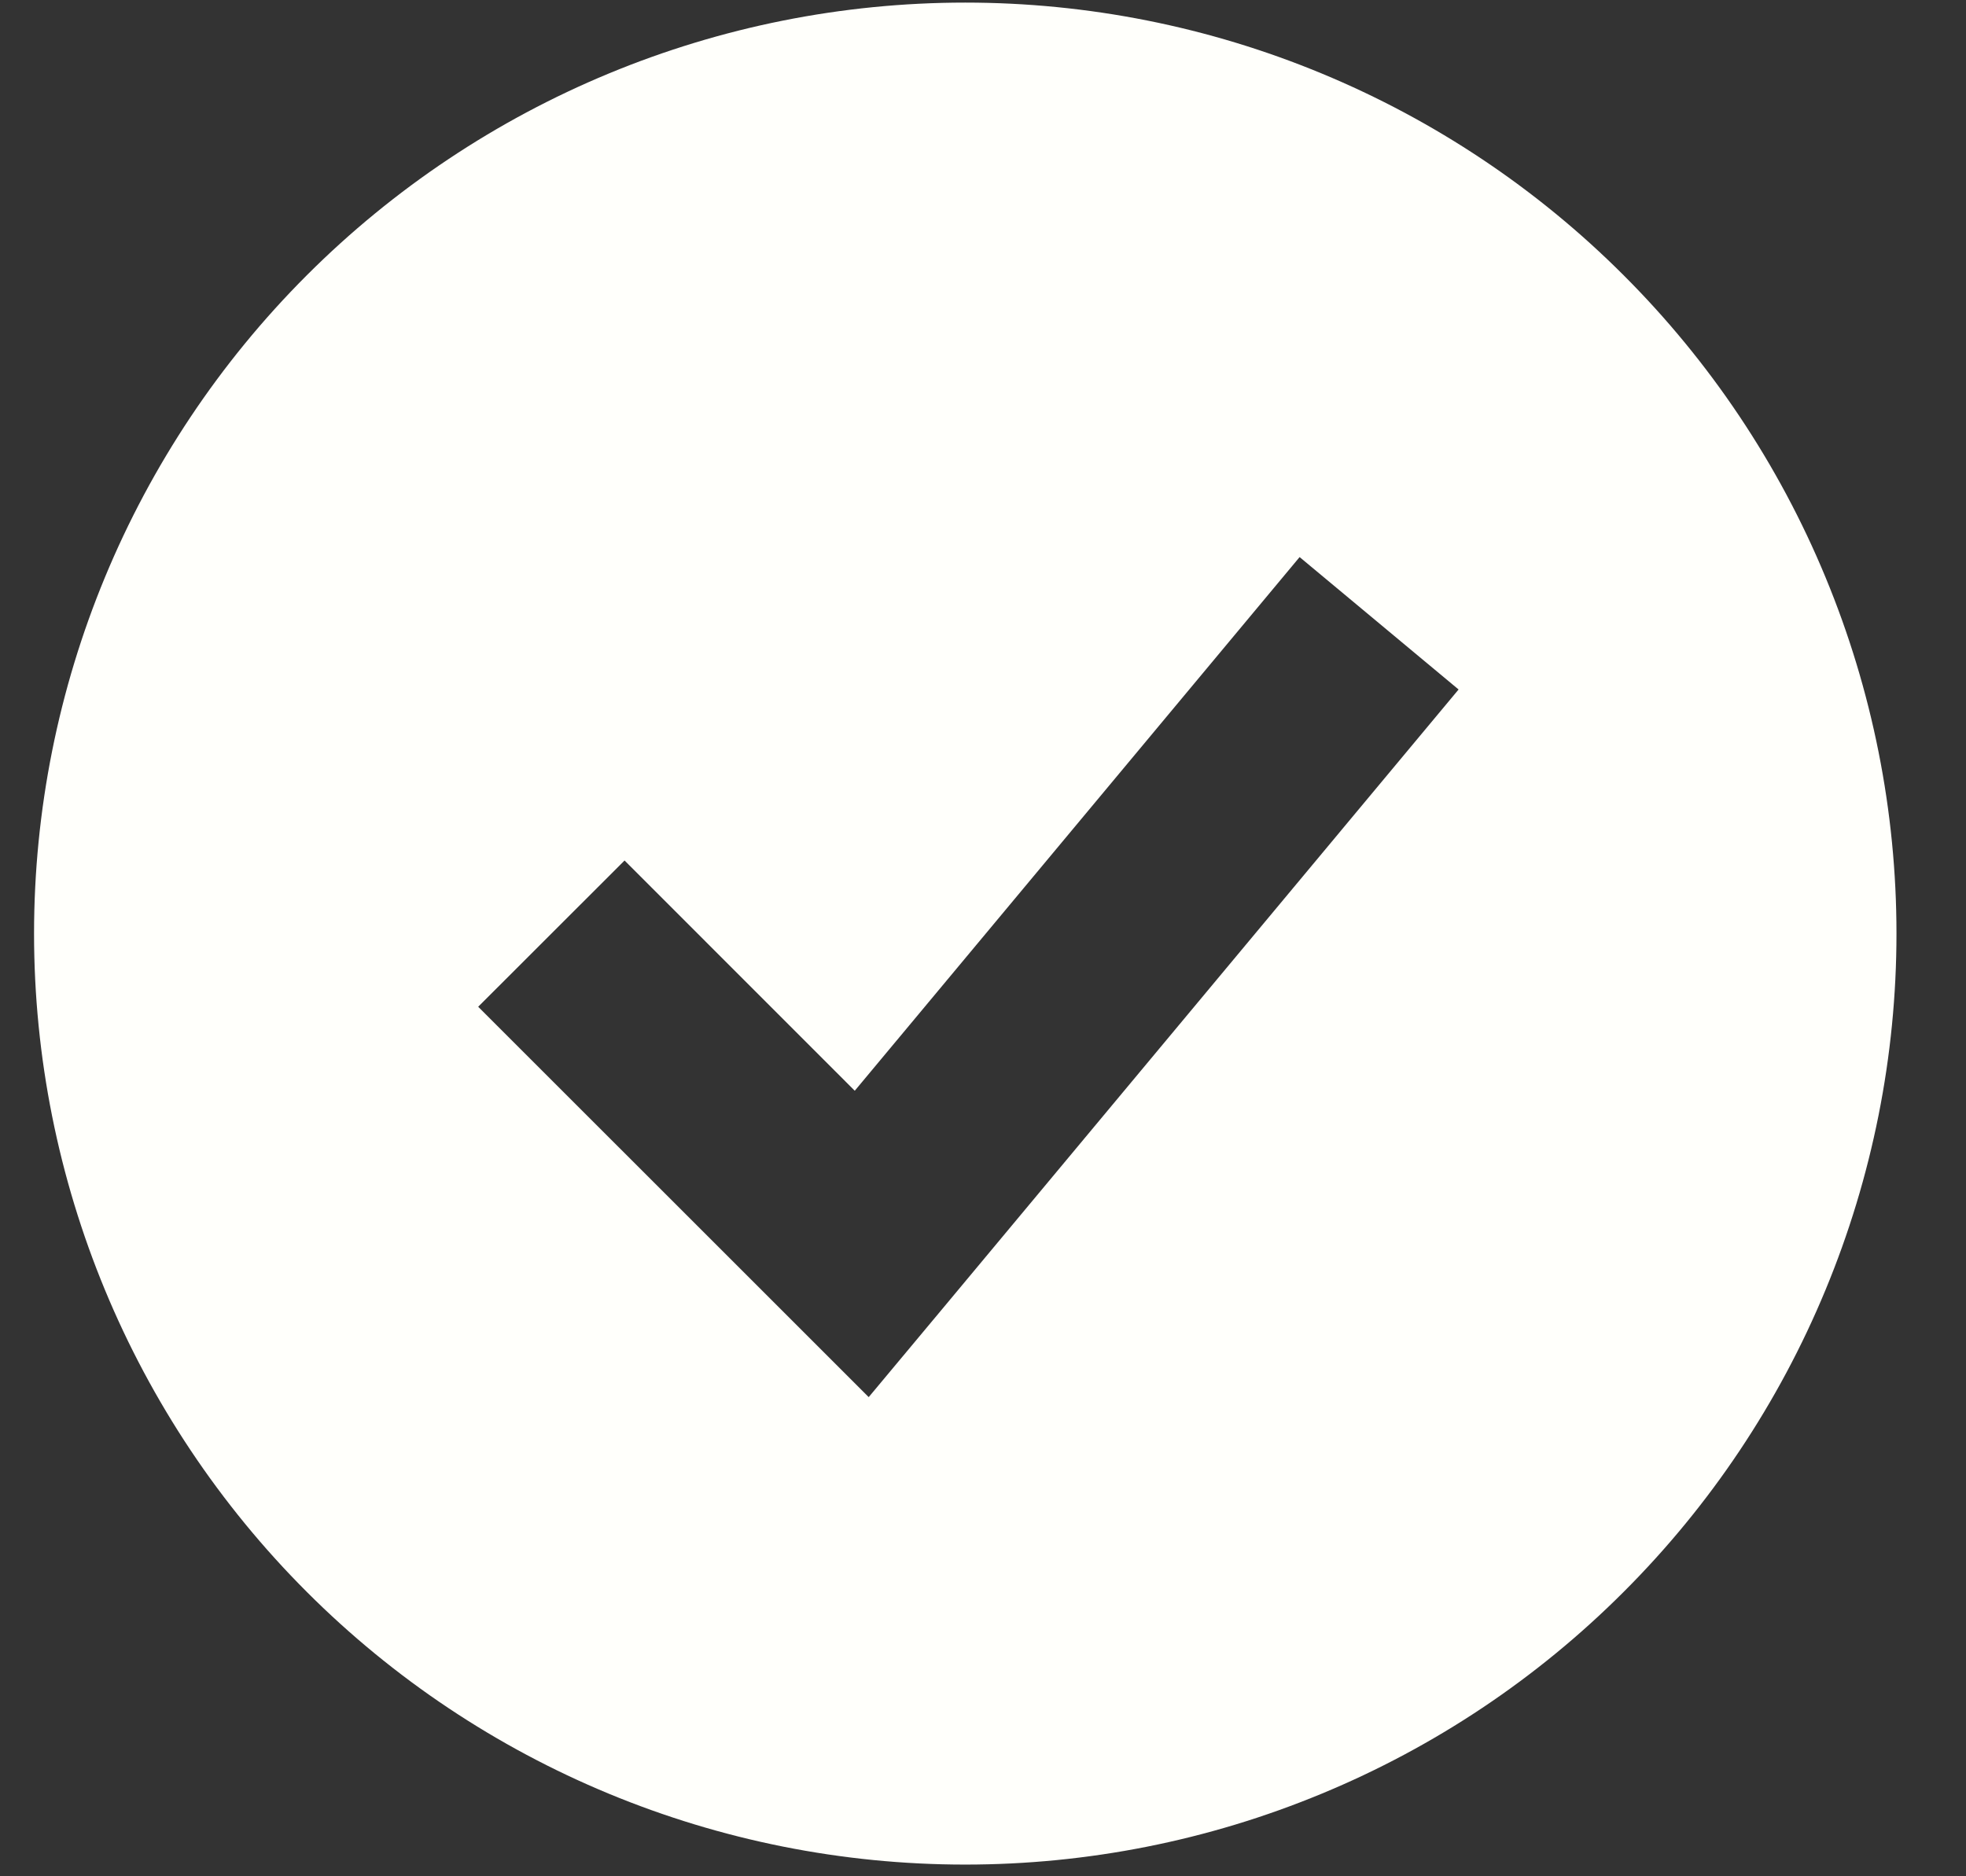<?xml version="1.0" encoding="UTF-8"?> <svg xmlns="http://www.w3.org/2000/svg" width="22" height="21" viewBox="0 0 22 21" fill="none"><rect x="0" y="0" width="22" height="21" fill="#333333" stroke="none"/><path fill-rule="evenodd" clip-rule="evenodd" d="M10.801 20.869C12.17 20.869 13.525 20.6 14.789 20.076C16.053 19.553 17.202 18.785 18.169 17.817C19.137 16.85 19.905 15.701 20.428 14.437C20.952 13.173 21.222 11.818 21.222 10.449C21.222 9.081 20.952 7.726 20.428 6.461C19.905 5.197 19.137 4.048 18.169 3.081C17.202 2.113 16.053 1.346 14.789 0.822C13.525 0.298 12.17 0.029 10.801 0.029C8.038 0.029 5.387 1.127 3.433 3.081C1.479 5.035 0.381 7.686 0.381 10.449C0.381 13.213 1.479 15.863 3.433 17.817C5.387 19.772 8.038 20.869 10.801 20.869ZM10.533 14.664L16.322 7.717L14.543 6.235L9.565 12.208L6.989 9.631L5.351 11.268L8.825 14.741L9.721 15.637L10.533 14.664Z" fill="#FFFFFB"></path></svg> 
